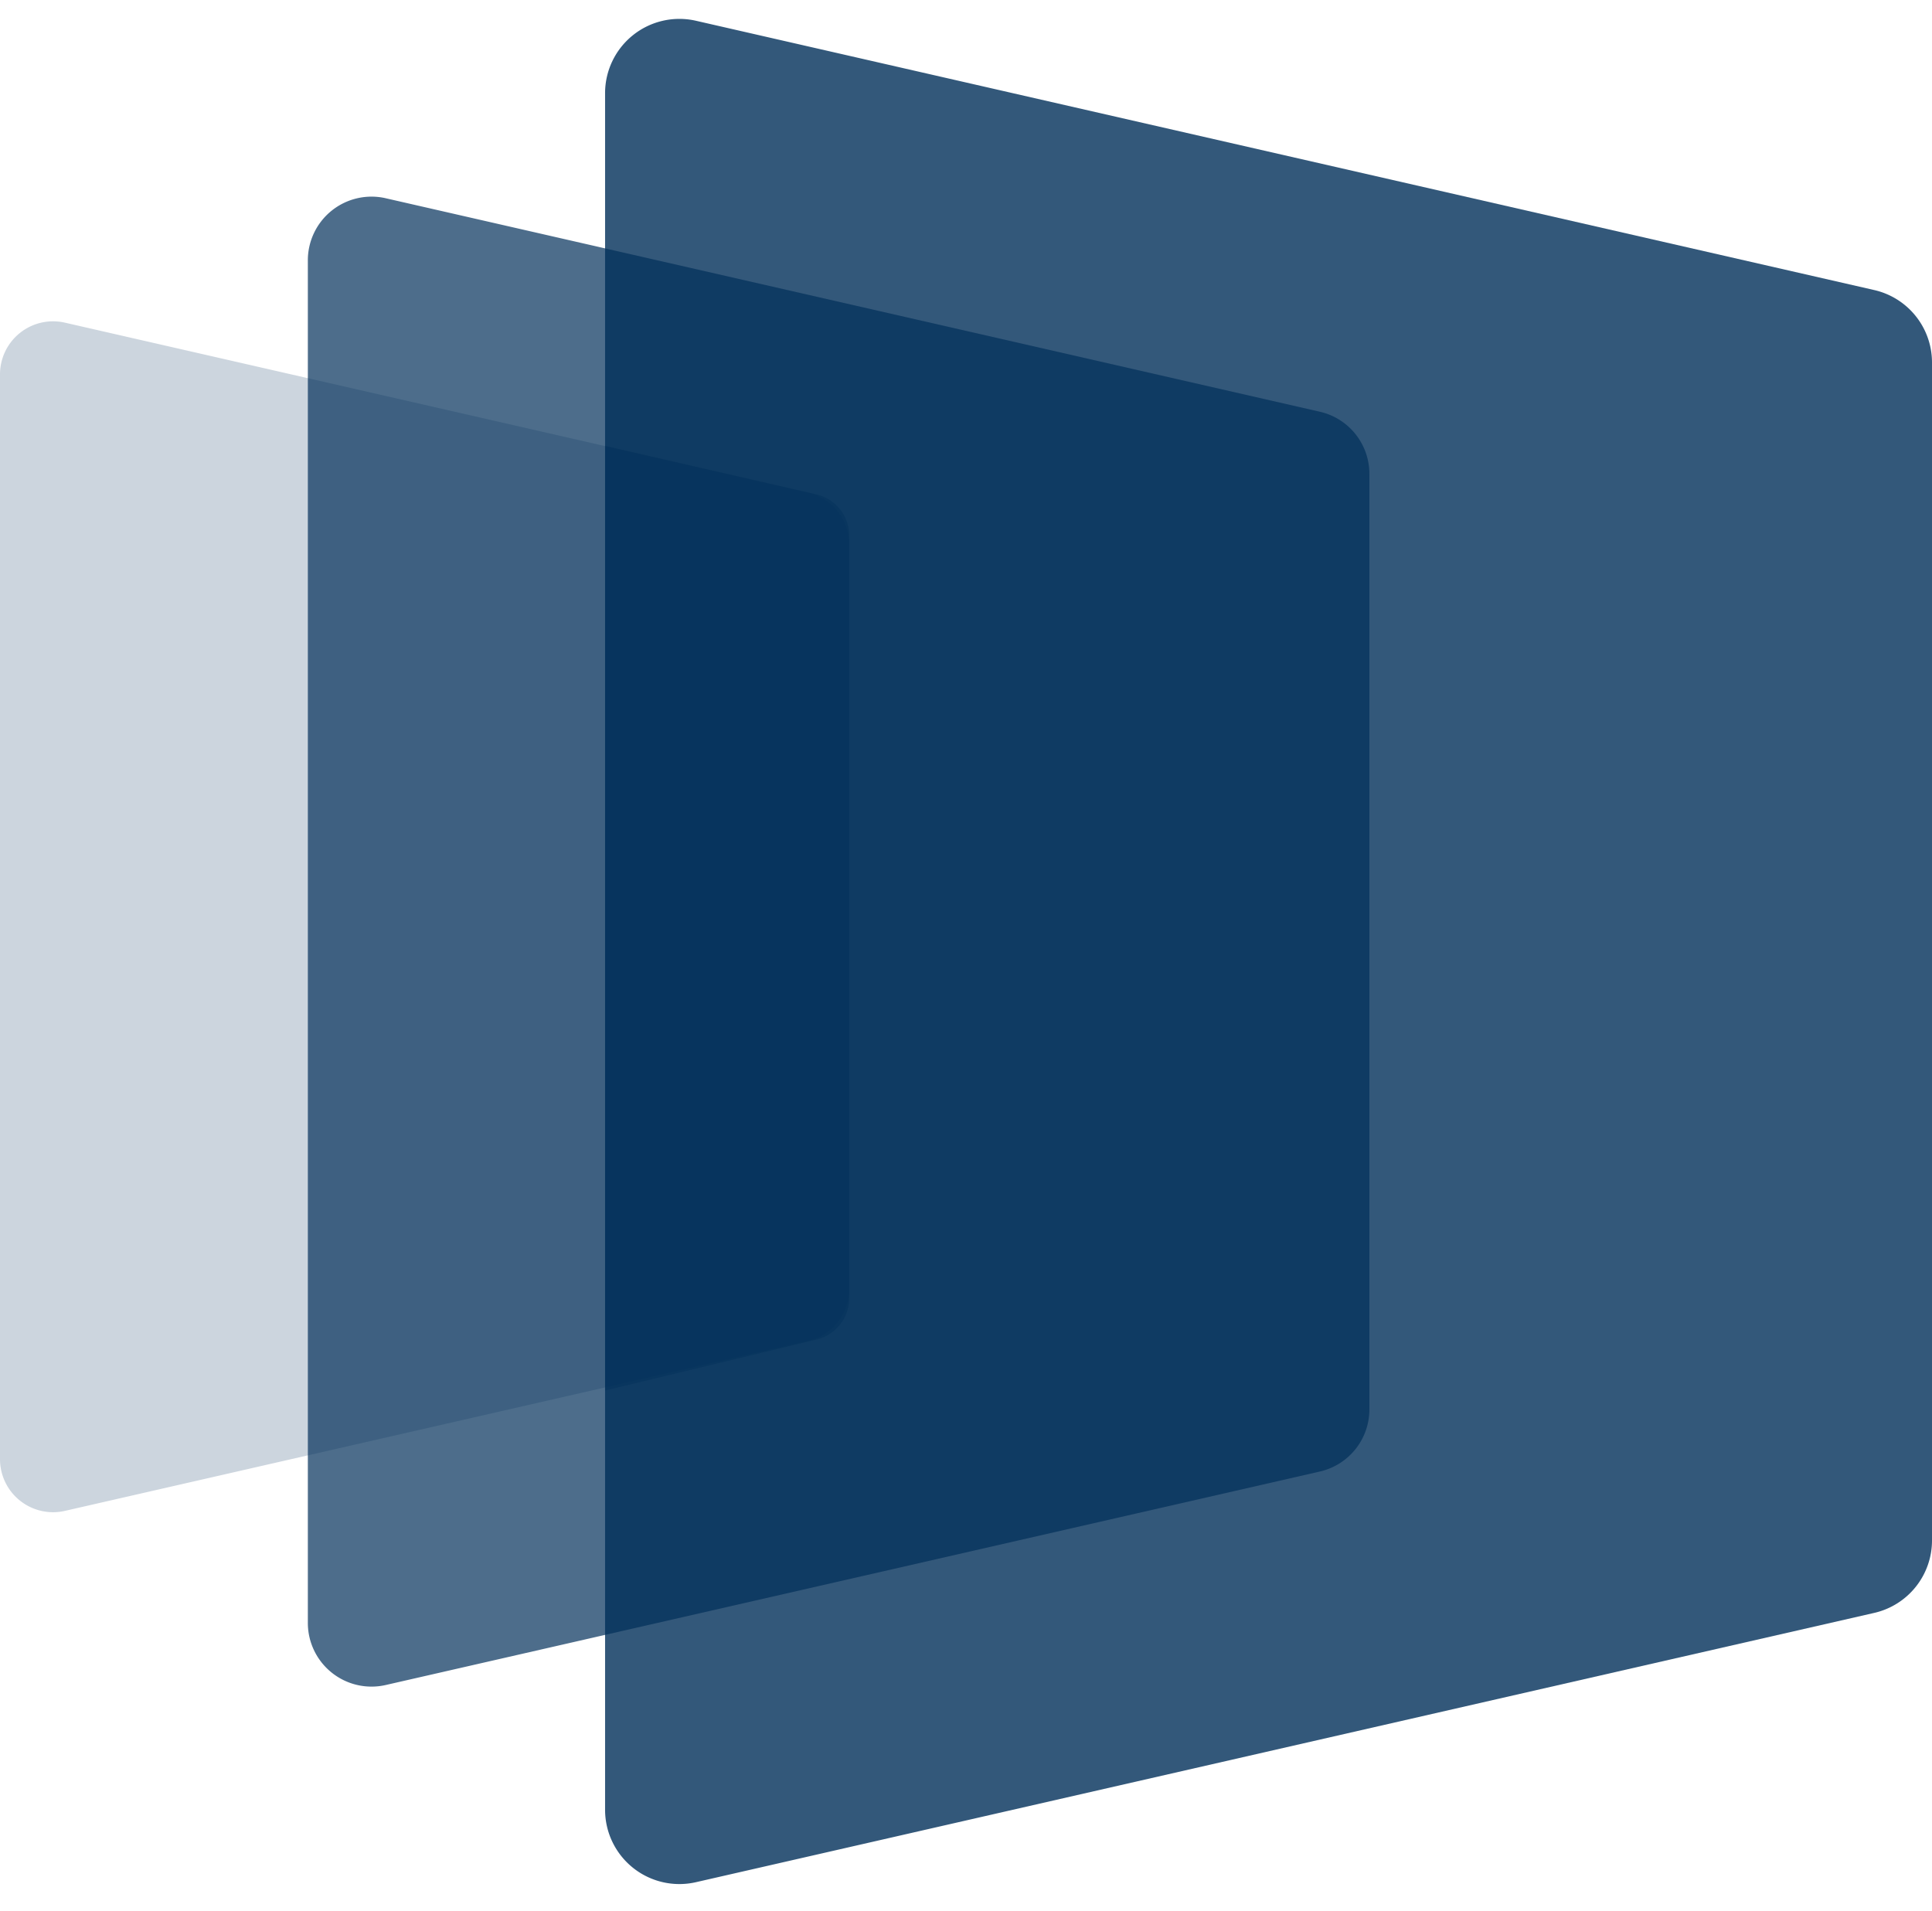 <svg width="182" height="180" xmlns="http://www.w3.org/2000/svg"><g fill="#002F59" fill-rule="evenodd"><path d="m6.114 30.397 70 16A5 5 0 0 1 80 51.27v70.195a5 5 0 0 1-3.886 4.874l-70 16A5 5 0 0 1 0 137.464V35.272a5 5 0 0 1 6.114-4.875Z" opacity=".203"/><path d="m36.337 18.677 88 20.113A6 6 0 0 1 129 44.64v88.142a6 6 0 0 1-4.663 5.849l-88 20.113A6 6 0 0 1 29 152.895V24.526a6 6 0 0 1 7.337-5.85Z" opacity=".699"/><path d="m65.56 1.956 111 25.37a7 7 0 0 1 5.44 6.825v110.975a7 7 0 0 1-5.44 6.824l-111 25.37a7 7 0 0 1-8.56-6.824V8.78a7 7 0 0 1 8.56-6.824Z" opacity=".8"/><path d="m57 42 19.896 4.571A4 4 0 0 1 80 50.47v71.832a4 4 0 0 1-3.062 3.889L57 131V42Z" opacity=".403"/></g></svg>